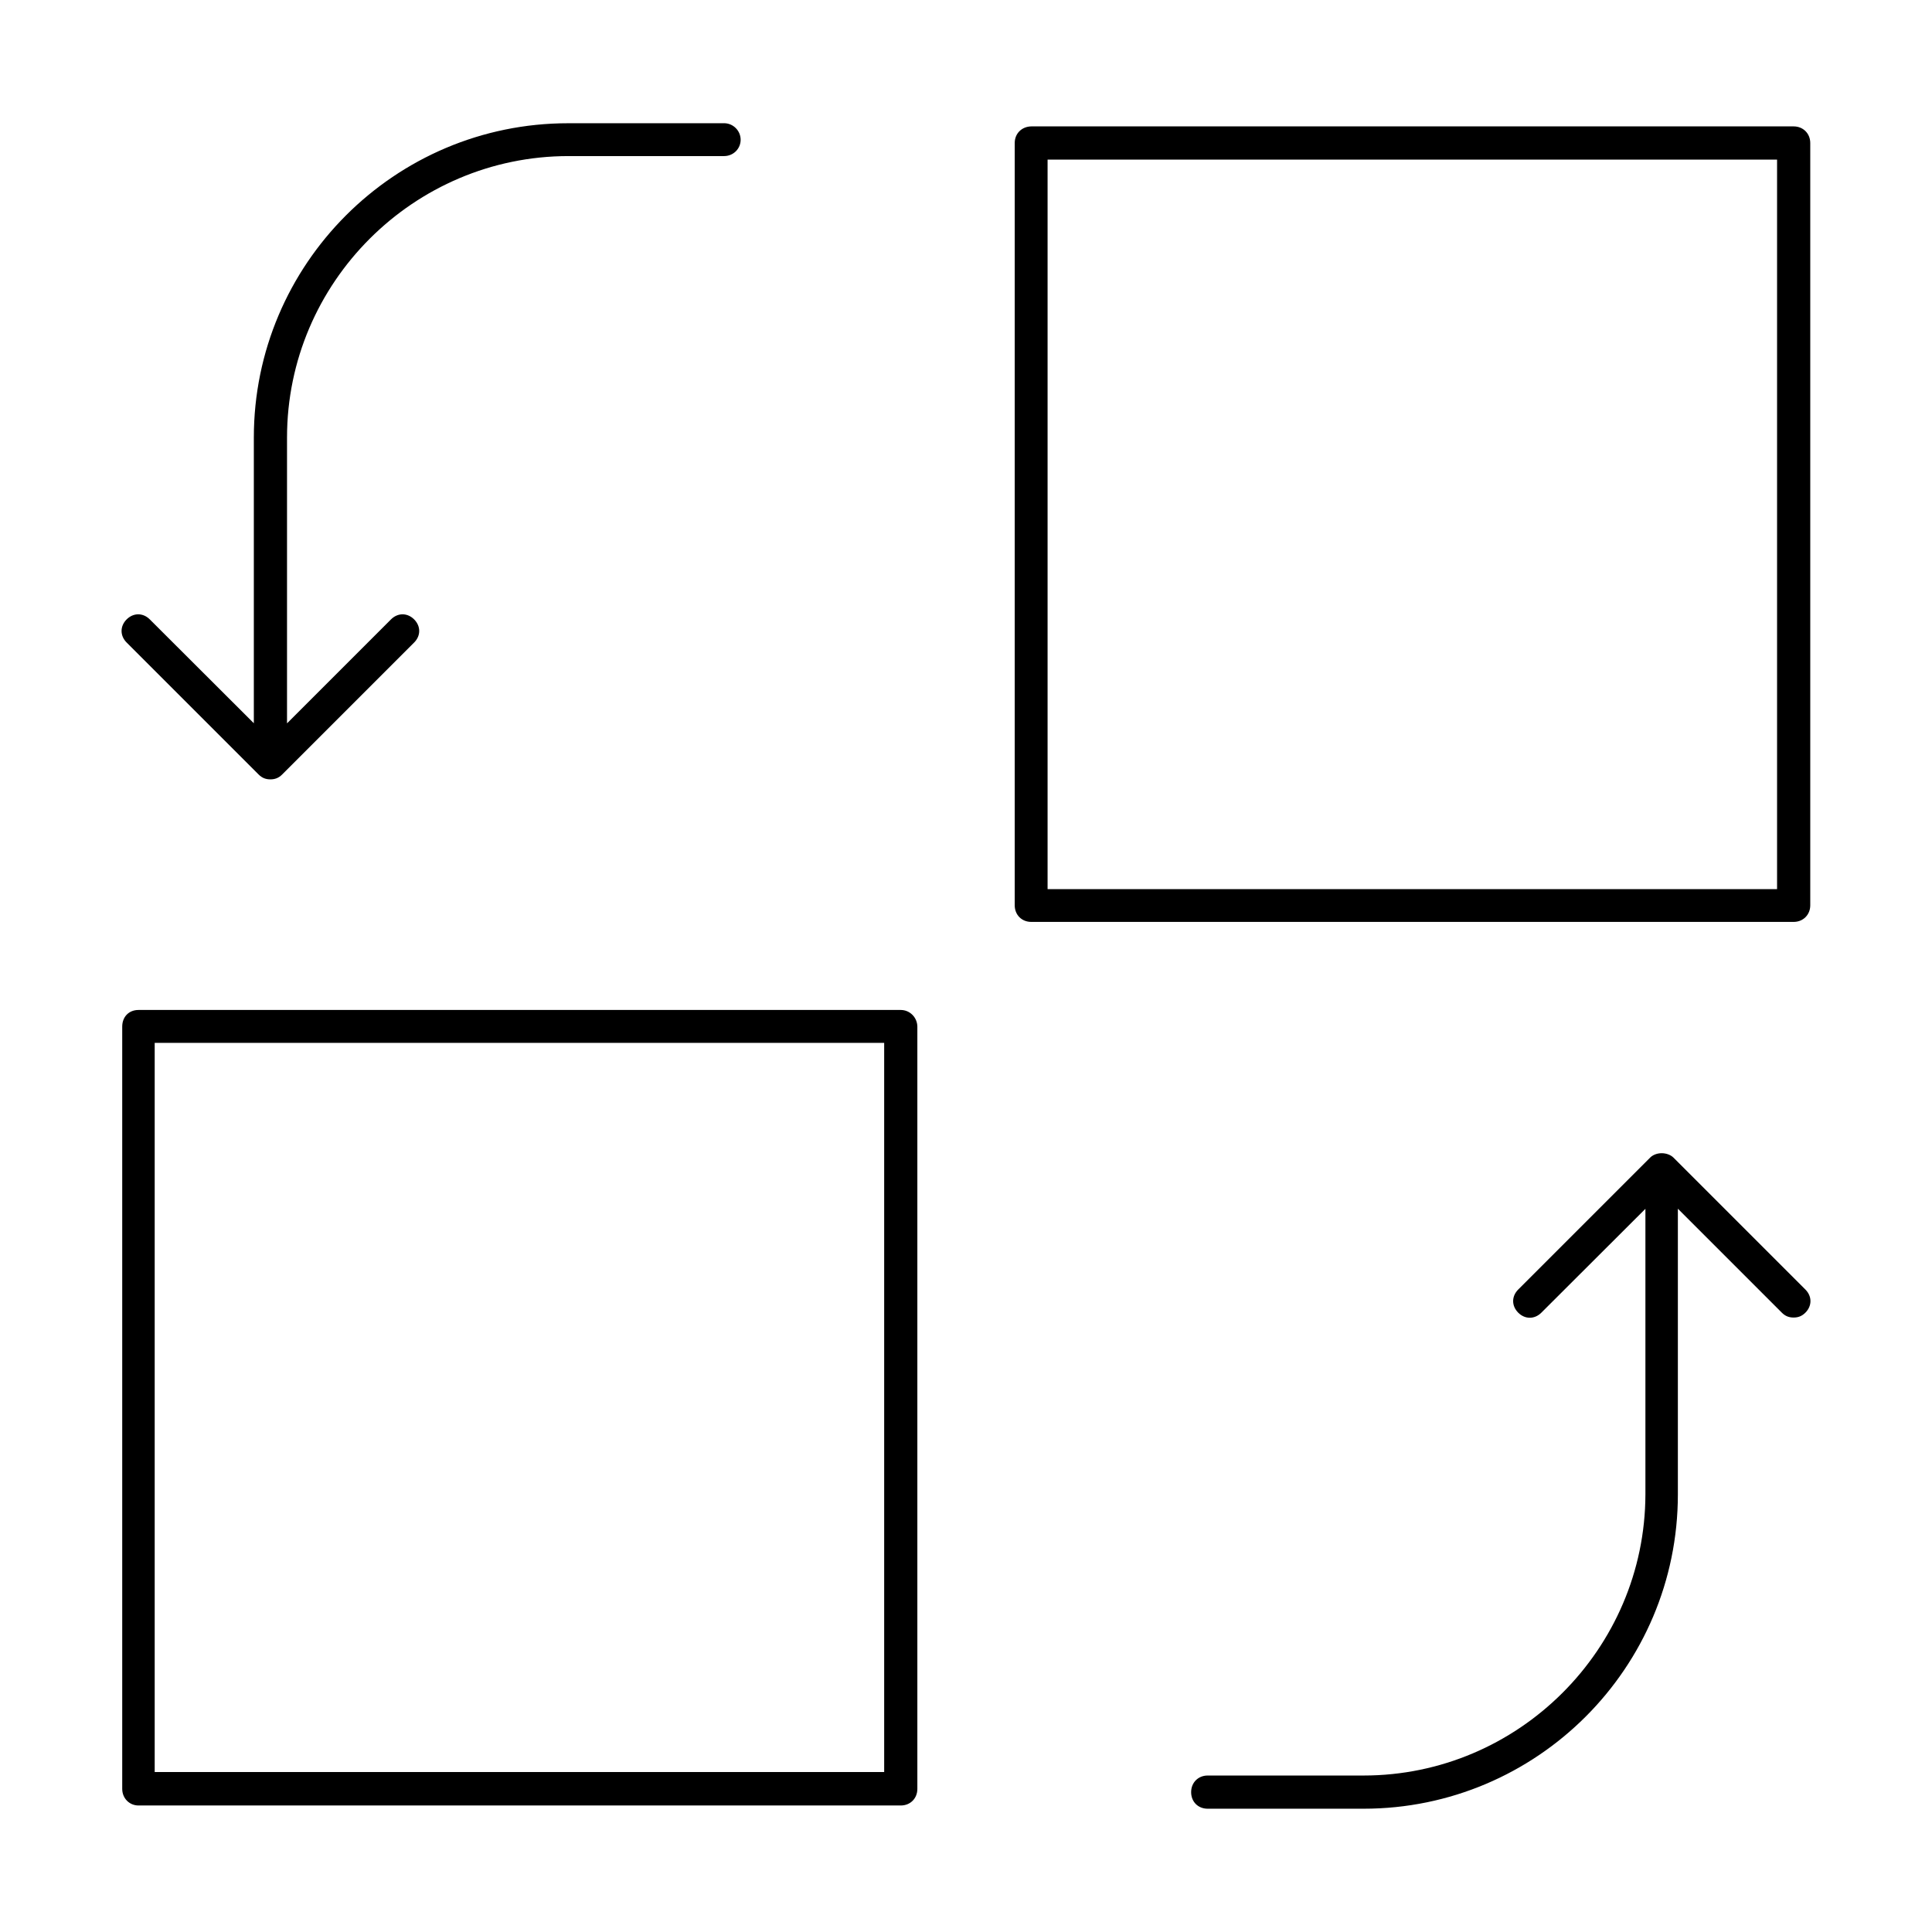 <?xml version="1.0" encoding="UTF-8"?>
<!-- Uploaded to: ICON Repo, www.iconrepo.com, Generator: ICON Repo Mixer Tools -->
<svg fill="#000000" width="800px" height="800px" version="1.1" viewBox="144 144 512 512" xmlns="http://www.w3.org/2000/svg">
 <path d="m294.57 176.66c-45.957 0-83.301 37.355-83.301 83.301v75.707l-27.574-27.523c-1.793-1.793-4.336-1.793-6.133 0-1.793 1.793-1.793 4.336 0 6.133l34.973 34.973c0.922 0.922 1.906 1.289 3.121 1.289s2.199-0.367 3.121-1.289l34.973-34.973c1.793-1.793 1.793-4.336 0-6.133-1.793-1.793-4.336-1.793-6.133 0l-27.551 27.551v-75.742c0-41.043 33.559-74.59 74.613-74.59h41.191c2.508 0 4.41-1.965 4.41-4.324s-1.93-4.387-4.41-4.387h-41.301zm122.75 0.836c-2.519 0.035-4.41 1.867-4.41 4.41v202c0 2.543 1.855 4.41 4.387 4.41h202.03c2.519 0 4.41-1.879 4.41-4.41v-202c0-2.519-1.879-4.41-4.41-4.41zm4.301 8.797h193.32v193.34h-193.32zm-240.93 225.36c-2.519 0-4.301 1.805-4.301 4.41v202c0 2.531 1.93 4.41 4.301 4.41h202.03c2.519 0 4.387-1.867 4.387-4.41v-202c-0.035-2.457-2.004-4.41-4.387-4.41zm4.305 8.723h193.32v193.23h-193.32zm399.38 29.234c-1.242 0-2.383 0.469-3.059 1.156l-34.973 34.973c-1.793 1.793-1.793 4.336 0 6.133 1.793 1.793 4.336 1.793 6.133 0l27.574-27.523v75.707c-0.109 40.957-33.656 74.477-74.699 74.477h-41.301c-2.519 0-4.387 1.867-4.387 4.41s1.832 4.387 4.387 4.387h41.301c45.957 0 83.301-37.355 83.301-83.301v-75.707l27.551 27.551c0.922 0.922 1.906 1.289 3.121 1.289s2.199-0.367 3.121-1.289c1.793-1.793 1.793-4.336 0-6.133l-34.973-34.973c-0.664-0.664-1.855-1.156-3.098-1.156z"/>
</svg>